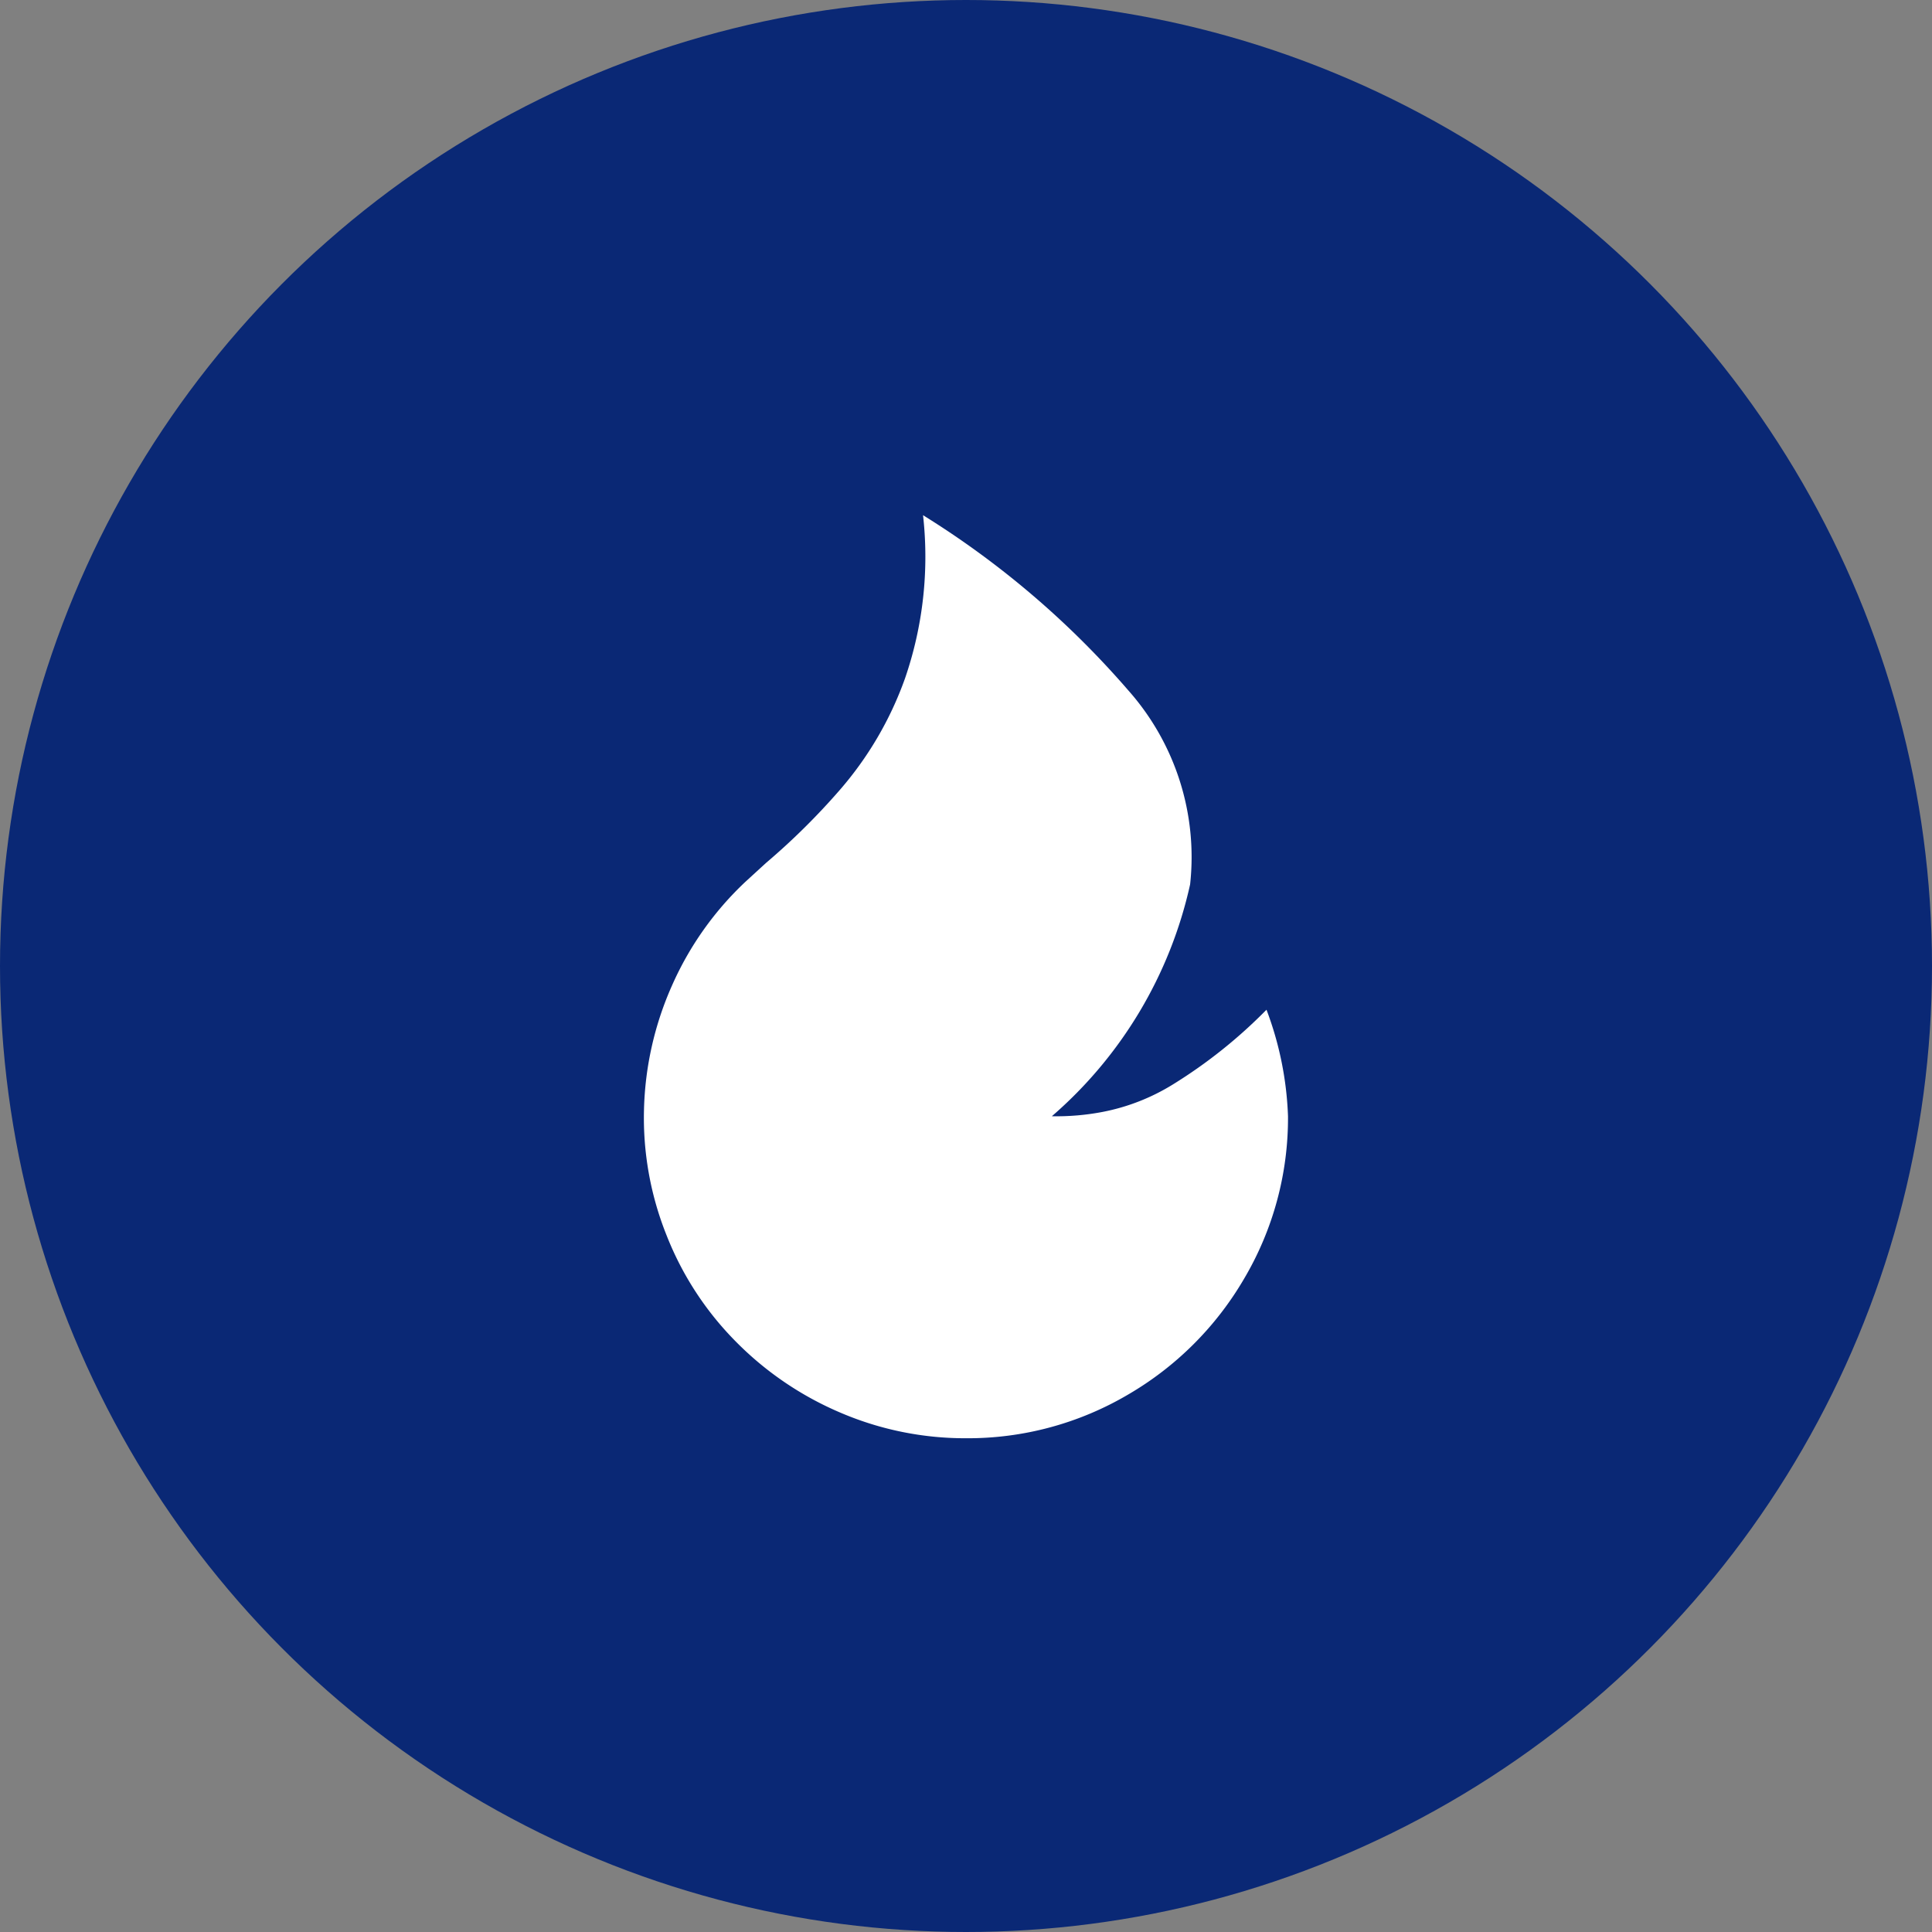 <svg xmlns="http://www.w3.org/2000/svg" width="30" height="30" viewBox="0 0 30 30">
  <rect x="0" y="0" width="30" height="30" fill="#808080" stroke="none"/>
  <g id="그룹_12403" data-name="그룹 12403" transform="translate(-1420 -1683)">
    <g id="그룹_12246" data-name="그룹 12246">
      <circle id="타원_288" data-name="타원 288" cx="15" cy="15" r="15" transform="translate(1420 1683)" fill="#0a2875"/>
      <path id="패스_16392" data-name="패스 16392" d="M8-.667A4.915,4.915,0,0,1,6.06-1.06,5.06,5.06,0,0,1,4.427-2.167a4.873,4.873,0,0,1-1.08-1.66A4.9,4.9,0,0,1,3-5.773a5.037,5.037,0,0,1,.433-1.92,4.957,4.957,0,0,1,1.14-1.613l.32-.293A10.657,10.657,0,0,0,6.04-10.733a5.4,5.4,0,0,0,1.013-1.733A5.8,5.8,0,0,0,7.333-15a13.888,13.888,0,0,1,3.187,2.72,3.9,3.9,0,0,1,.96,3.013,6.661,6.661,0,0,1-2.147,3.6,3.812,3.812,0,0,0,.787-.067,3.24,3.24,0,0,0,1.093-.427,7.727,7.727,0,0,0,1.453-1.16A5.176,5.176,0,0,1,13-5.667a4.9,4.9,0,0,1-.68,2.52,4.992,4.992,0,0,1-1.8,1.8A4.9,4.9,0,0,1,8-.667Z" transform="translate(1427 1706)" fill="#fff"/>
    </g>
  </g>
</svg>
